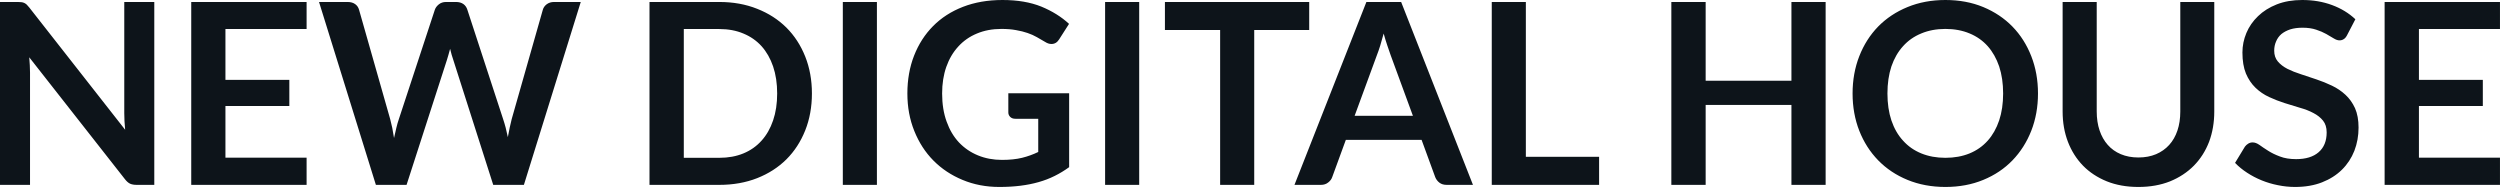 <svg fill="#0d141a" viewBox="0 0 227.332 16.997" height="100%" width="100%" xmlns="http://www.w3.org/2000/svg"><path preserveAspectRatio="none" d="M1.62 0.18L1.62 0.18Q1.83 0.18 1.97 0.20Q2.10 0.22 2.21 0.27Q2.32 0.32 2.43 0.42Q2.53 0.52 2.66 0.68L2.66 0.68L11.38 11.80Q11.34 11.40 11.32 11.01Q11.30 10.63 11.30 10.29L11.30 10.29L11.30 0.18L14.03 0.18L14.03 16.81L12.43 16.81Q12.06 16.81 11.82 16.70Q11.58 16.58 11.35 16.28L11.35 16.28L2.66 5.21Q2.69 5.58 2.71 5.94Q2.73 6.30 2.73 6.60L2.73 6.60L2.73 16.81L0 16.81L0 0.18L1.62 0.18ZM17.39 0.18L27.88 0.18L27.88 2.64L20.50 2.64L20.50 7.26L26.31 7.26L26.31 9.64L20.50 9.64L20.50 14.34L27.88 14.34L27.88 16.81L17.39 16.81L17.39 0.18ZM34.18 16.81L29.01 0.18L31.61 0.18Q32.02 0.18 32.29 0.37Q32.56 0.56 32.65 0.89L32.65 0.89L35.48 10.83Q35.58 11.20 35.67 11.63Q35.75 12.06 35.83 12.55L35.83 12.55Q35.93 12.06 36.04 11.63Q36.14 11.20 36.27 10.83L36.27 10.83L39.54 0.89Q39.63 0.62 39.90 0.40Q40.17 0.18 40.56 0.18L40.56 0.18L41.47 0.18Q41.87 0.18 42.14 0.37Q42.40 0.56 42.50 0.89L42.50 0.89L45.75 10.83Q46 11.57 46.18 12.47L46.18 12.47Q46.26 12.02 46.35 11.60Q46.44 11.19 46.53 10.83L46.53 10.83L49.36 0.89Q49.44 0.60 49.71 0.39Q49.99 0.18 50.38 0.18L50.38 0.18L52.81 0.18L47.64 16.81L44.85 16.81L41.22 5.45Q41.15 5.23 41.07 4.98Q41.00 4.73 40.93 4.44L40.93 4.44Q40.86 4.73 40.78 4.98Q40.71 5.23 40.64 5.45L40.64 5.45L36.97 16.81L34.18 16.81ZM73.83 8.50L73.83 8.50Q73.83 10.33 73.22 11.86Q72.61 13.39 71.51 14.49Q70.40 15.59 68.85 16.20Q67.30 16.81 65.41 16.81L65.41 16.81L59.06 16.81L59.06 0.18L65.41 0.18Q67.30 0.18 68.85 0.80Q70.40 1.41 71.51 2.51Q72.61 3.61 73.22 5.14Q73.83 6.67 73.83 8.50ZM70.67 8.50L70.67 8.50Q70.67 7.13 70.30 6.04Q69.93 4.96 69.25 4.20Q68.57 3.45 67.60 3.05Q66.63 2.64 65.41 2.64L65.41 2.64L62.18 2.64L62.18 14.35L65.41 14.35Q66.63 14.35 67.60 13.95Q68.57 13.55 69.25 12.79Q69.93 12.04 70.30 10.95Q70.67 9.87 70.67 8.50ZM79.74 0.18L79.74 16.81L76.64 16.81L76.64 0.18L79.74 0.18ZM91.11 14.54L91.11 14.54Q92.16 14.54 92.94 14.35Q93.71 14.16 94.41 13.82L94.41 13.82L94.41 10.80L92.33 10.80Q92.03 10.80 91.86 10.63Q91.69 10.46 91.69 10.22L91.69 10.22L91.69 8.48L97.22 8.48L97.22 15.20Q96.59 15.66 95.90 16.00Q95.22 16.34 94.44 16.56Q93.67 16.78 92.78 16.89Q91.90 17.00 90.87 17.00L90.87 17.00Q89.06 17.00 87.53 16.36Q86.00 15.73 84.88 14.60Q83.77 13.48 83.14 11.91Q82.51 10.35 82.51 8.50L82.51 8.50Q82.51 6.62 83.12 5.06Q83.73 3.50 84.85 2.37Q85.97 1.24 87.57 0.62Q89.17 0 91.16 0L91.16 0Q93.20 0 94.69 0.60Q96.17 1.21 97.21 2.17L97.21 2.17L96.31 3.58Q96.05 4.00 95.61 4.00L95.61 4.00Q95.33 4.00 95.05 3.82L95.05 3.82Q94.68 3.60 94.29 3.38Q93.91 3.16 93.44 3.00Q92.98 2.84 92.40 2.74Q91.82 2.63 91.06 2.63L91.06 2.63Q89.83 2.63 88.83 3.05Q87.84 3.46 87.14 4.23Q86.43 5.00 86.05 6.08Q85.67 7.16 85.67 8.50L85.67 8.50Q85.67 9.94 86.08 11.06Q86.48 12.18 87.20 12.95Q87.93 13.72 88.93 14.13Q89.93 14.54 91.11 14.54ZM103.59 0.18L103.59 16.81L100.49 16.81L100.49 0.18L103.59 0.18ZM105.93 0.18L119.05 0.18L119.05 2.73L114.05 2.73L114.05 16.81L110.95 16.81L110.95 2.73L105.93 2.73L105.93 0.18ZM127.41 0.18L133.94 16.81L131.55 16.81Q131.15 16.81 130.89 16.61Q130.63 16.41 130.51 16.11L130.51 16.11L129.27 12.72L122.38 12.72L121.14 16.11Q121.05 16.38 120.78 16.59Q120.51 16.81 120.12 16.81L120.12 16.81L117.71 16.81L124.25 0.18L127.41 0.18ZM125.20 5.03L123.18 10.53L128.48 10.53L126.45 5.00Q126.32 4.63 126.15 4.13Q125.98 3.63 125.82 3.05L125.82 3.05Q125.66 3.63 125.51 4.14Q125.35 4.65 125.20 5.03L125.20 5.03ZM138.75 0.18L138.75 14.26L145.41 14.26L145.41 16.81L135.65 16.81L135.65 0.18L138.75 0.18ZM166.01 0.18L166.01 16.81L162.90 16.81L162.90 9.54L155.10 9.54L155.10 16.81L151.98 16.81L151.98 0.18L155.10 0.18L155.10 7.34L162.90 7.34L162.90 0.18L166.01 0.18ZM185.32 8.50L185.32 8.50Q185.32 10.33 184.71 11.89Q184.10 13.44 183.00 14.58Q181.90 15.72 180.34 16.36Q178.79 17.00 176.90 17.00L176.90 17.00Q175.02 17.00 173.46 16.36Q171.90 15.72 170.79 14.58Q169.68 13.44 169.07 11.89Q168.46 10.33 168.46 8.50L168.46 8.50Q168.46 6.67 169.07 5.11Q169.68 3.55 170.79 2.41Q171.90 1.28 173.46 0.64Q175.02 0 176.90 0L176.90 0Q178.79 0 180.34 0.64Q181.90 1.29 183.00 2.42Q184.10 3.55 184.71 5.11Q185.32 6.67 185.32 8.50ZM182.15 8.50L182.15 8.50Q182.15 7.13 181.79 6.04Q181.42 4.96 180.75 4.20Q180.07 3.44 179.10 3.04Q178.12 2.63 176.90 2.63L176.90 2.63Q175.69 2.63 174.71 3.04Q173.73 3.44 173.05 4.20Q172.36 4.96 171.99 6.04Q171.63 7.13 171.63 8.50L171.63 8.50Q171.63 9.87 171.99 10.95Q172.36 12.04 173.05 12.79Q173.73 13.55 174.71 13.95Q175.69 14.35 176.90 14.35L176.90 14.35Q178.12 14.35 179.10 13.95Q180.07 13.55 180.75 12.79Q181.42 12.04 181.79 10.95Q182.15 9.87 182.15 8.50ZM194.45 14.32L194.45 14.32Q195.35 14.32 196.06 14.02Q196.76 13.72 197.25 13.18Q197.74 12.64 198.00 11.87Q198.26 11.10 198.26 10.14L198.26 10.14L198.26 0.18L201.35 0.18L201.35 10.14Q201.35 11.63 200.88 12.89Q200.40 14.14 199.50 15.06Q198.60 15.97 197.33 16.49Q196.05 17.00 194.45 17.00L194.45 17.00Q192.85 17.00 191.58 16.49Q190.30 15.97 189.41 15.06Q188.52 14.14 188.04 12.89Q187.56 11.63 187.56 10.14L187.56 10.14L187.56 0.18L190.66 0.18L190.66 10.13Q190.66 11.09 190.92 11.86Q191.18 12.63 191.66 13.17Q192.14 13.72 192.85 14.02Q193.56 14.32 194.45 14.32ZM214.18 1.75L213.42 3.21Q213.29 3.46 213.12 3.56Q212.96 3.67 212.73 3.67L212.73 3.67Q212.50 3.67 212.21 3.49Q211.92 3.31 211.53 3.09Q211.14 2.87 210.62 2.70Q210.09 2.52 209.38 2.52L209.38 2.52Q208.74 2.52 208.26 2.67Q207.78 2.83 207.45 3.10Q207.13 3.38 206.97 3.77Q206.80 4.15 206.80 4.61L206.80 4.61Q206.80 5.20 207.13 5.59Q207.46 5.98 208.00 6.26Q208.54 6.53 209.23 6.75Q209.92 6.97 210.64 7.22Q211.36 7.46 212.05 7.79Q212.74 8.12 213.28 8.62Q213.82 9.12 214.15 9.84Q214.47 10.57 214.47 11.60L214.47 11.60Q214.47 12.73 214.09 13.71Q213.70 14.70 212.96 15.43Q212.22 16.16 211.15 16.58Q210.08 17.00 208.70 17.00L208.70 17.00Q207.91 17.00 207.14 16.84Q206.37 16.69 205.66 16.40Q204.95 16.11 204.34 15.71Q203.72 15.31 203.24 14.81L203.24 14.81L204.14 13.33Q204.26 13.17 204.44 13.06Q204.62 12.95 204.84 12.95L204.84 12.95Q205.13 12.95 205.46 13.18Q205.79 13.42 206.25 13.71Q206.70 14.00 207.32 14.23Q207.93 14.47 208.79 14.47L208.79 14.47Q210.12 14.47 210.84 13.84Q211.57 13.21 211.57 12.04L211.57 12.04Q211.57 11.38 211.24 10.97Q210.91 10.56 210.37 10.28Q209.83 9.99 209.14 9.80Q208.45 9.60 207.74 9.37Q207.02 9.14 206.33 8.82Q205.64 8.50 205.10 7.98Q204.56 7.46 204.23 6.69Q203.91 5.91 203.91 4.77L203.91 4.77Q203.91 3.86 204.27 3.00Q204.63 2.14 205.33 1.47Q206.02 0.80 207.03 0.40Q208.05 0 209.35 0L209.35 0Q210.82 0 212.06 0.46Q213.30 0.92 214.18 1.75L214.18 1.75ZM216.84 0.18L227.33 0.18L227.33 2.64L219.96 2.64L219.96 7.26L225.77 7.26L225.77 9.64L219.96 9.64L219.96 14.34L227.33 14.34L227.33 16.81L216.84 16.81L216.84 0.18Z"></path></svg>